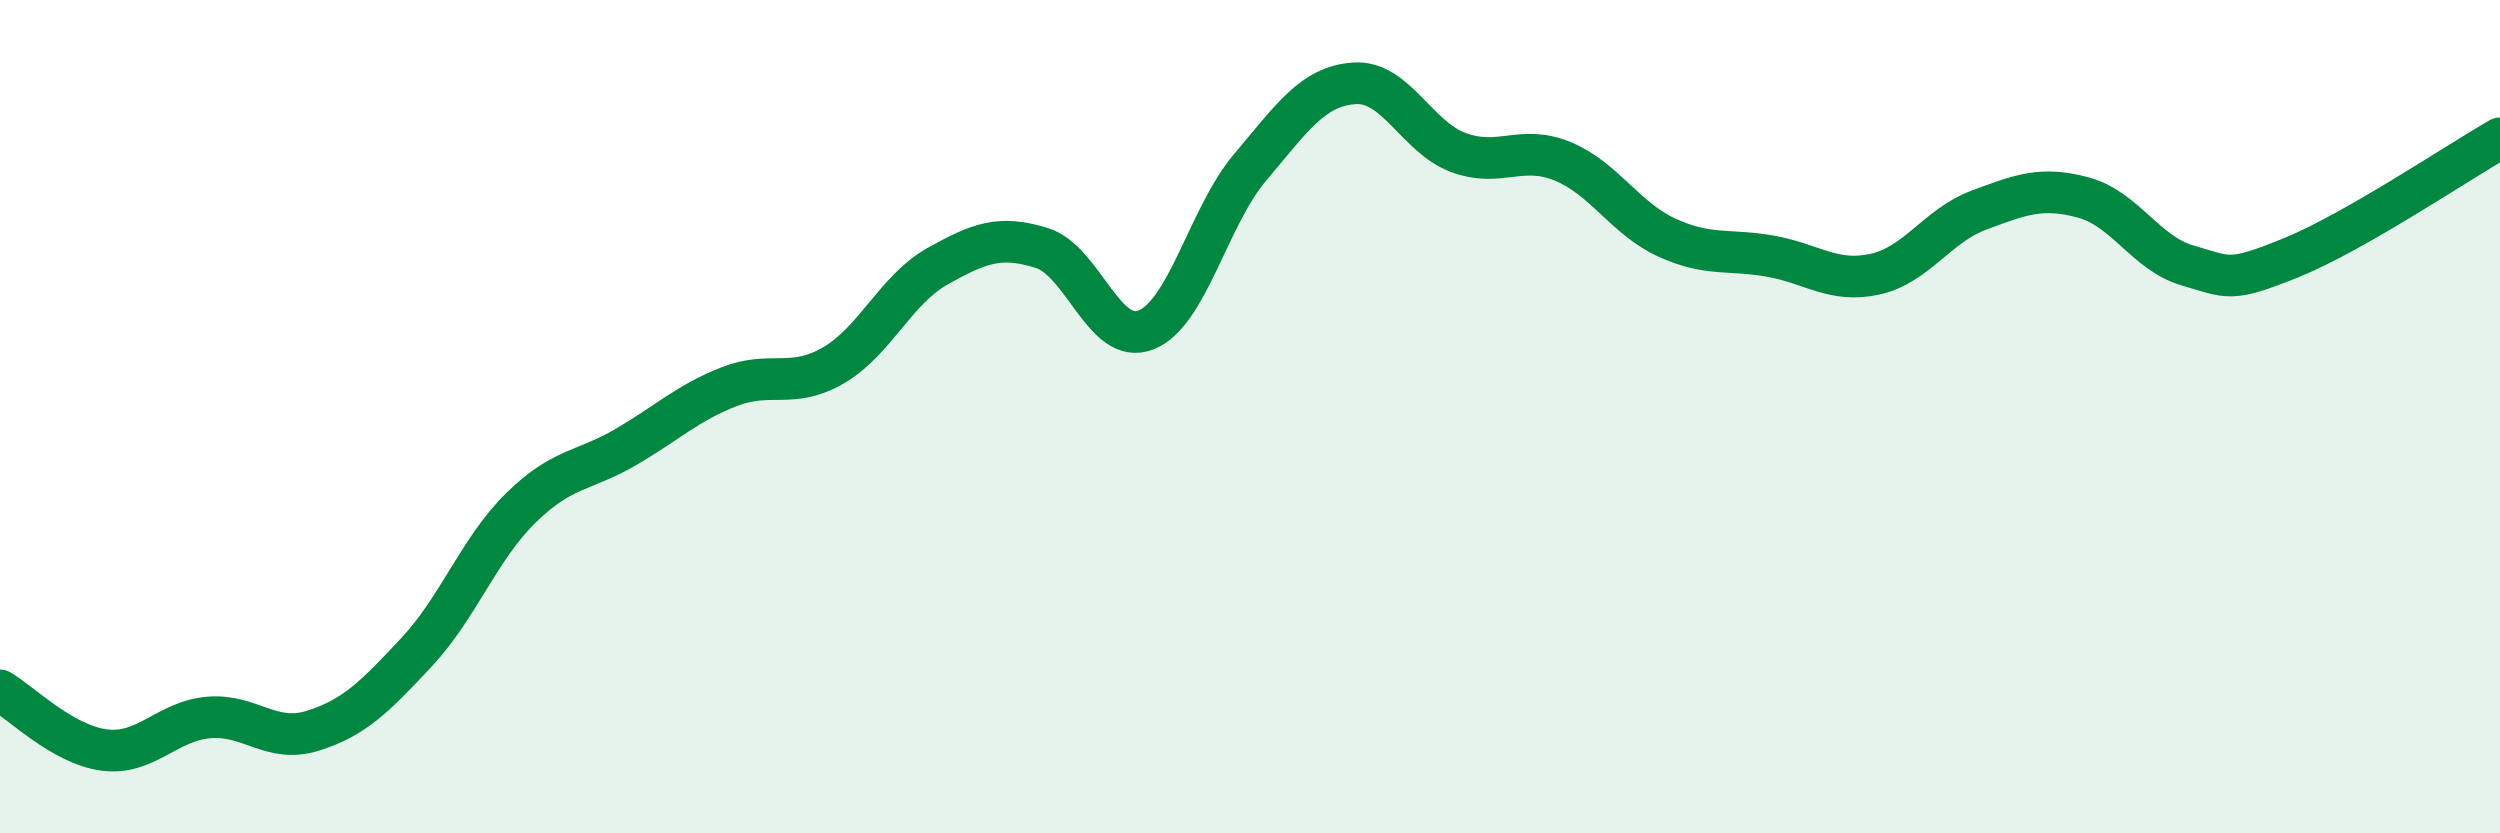 
    <svg width="60" height="20" viewBox="0 0 60 20" xmlns="http://www.w3.org/2000/svg">
      <path
        d="M 0,16.57 C 0.5,16.86 1.5,17.87 2.5,18 C 3.5,18.13 4,17.31 5,17.22 C 6,17.13 6.5,17.85 7.5,17.54 C 8.5,17.23 9,16.72 10,15.65 C 11,14.58 11.5,13.17 12.5,12.19 C 13.5,11.21 14,11.32 15,10.74 C 16,10.16 16.5,9.67 17.5,9.28 C 18.5,8.89 19,9.35 20,8.77 C 21,8.19 21.5,6.95 22.5,6.39 C 23.5,5.83 24,5.64 25,5.95 C 26,6.26 26.5,8.31 27.5,7.92 C 28.5,7.53 29,5.2 30,4.02 C 31,2.84 31.5,2.07 32.5,2 C 33.5,1.93 34,3.29 35,3.66 C 36,4.03 36.5,3.46 37.5,3.87 C 38.5,4.28 39,5.24 40,5.7 C 41,6.16 41.5,5.97 42.5,6.15 C 43.5,6.33 44,6.8 45,6.58 C 46,6.36 46.5,5.41 47.5,5.04 C 48.5,4.67 49,4.47 50,4.74 C 51,5.01 51.5,6.08 52.5,6.37 C 53.5,6.66 53.5,6.79 55,6.18 C 56.5,5.57 59,3.89 60,3.32L60 20L0 20Z"
        fill="#008740"
        opacity="0.1"
        stroke-linecap="round"
        stroke-linejoin="round"
      />
      <path
        d="M 0,16.57 C 0.5,16.86 1.5,17.87 2.5,18 C 3.5,18.13 4,17.31 5,17.22 C 6,17.13 6.5,17.85 7.5,17.54 C 8.5,17.23 9,16.72 10,15.65 C 11,14.58 11.5,13.17 12.5,12.19 C 13.5,11.21 14,11.32 15,10.74 C 16,10.16 16.5,9.67 17.5,9.28 C 18.5,8.89 19,9.35 20,8.77 C 21,8.19 21.5,6.95 22.5,6.39 C 23.5,5.83 24,5.64 25,5.95 C 26,6.26 26.5,8.31 27.5,7.92 C 28.5,7.53 29,5.2 30,4.02 C 31,2.84 31.5,2.07 32.5,2 C 33.5,1.93 34,3.29 35,3.66 C 36,4.03 36.5,3.46 37.5,3.87 C 38.5,4.28 39,5.24 40,5.7 C 41,6.16 41.5,5.97 42.5,6.15 C 43.5,6.33 44,6.8 45,6.58 C 46,6.36 46.5,5.41 47.5,5.04 C 48.5,4.67 49,4.47 50,4.74 C 51,5.01 51.5,6.08 52.5,6.37 C 53.5,6.66 53.5,6.79 55,6.18 C 56.5,5.57 59,3.89 60,3.32"
        stroke="#008740"
        stroke-width="1"
        fill="none"
        stroke-linecap="round"
        stroke-linejoin="round"
      />
    </svg>
  